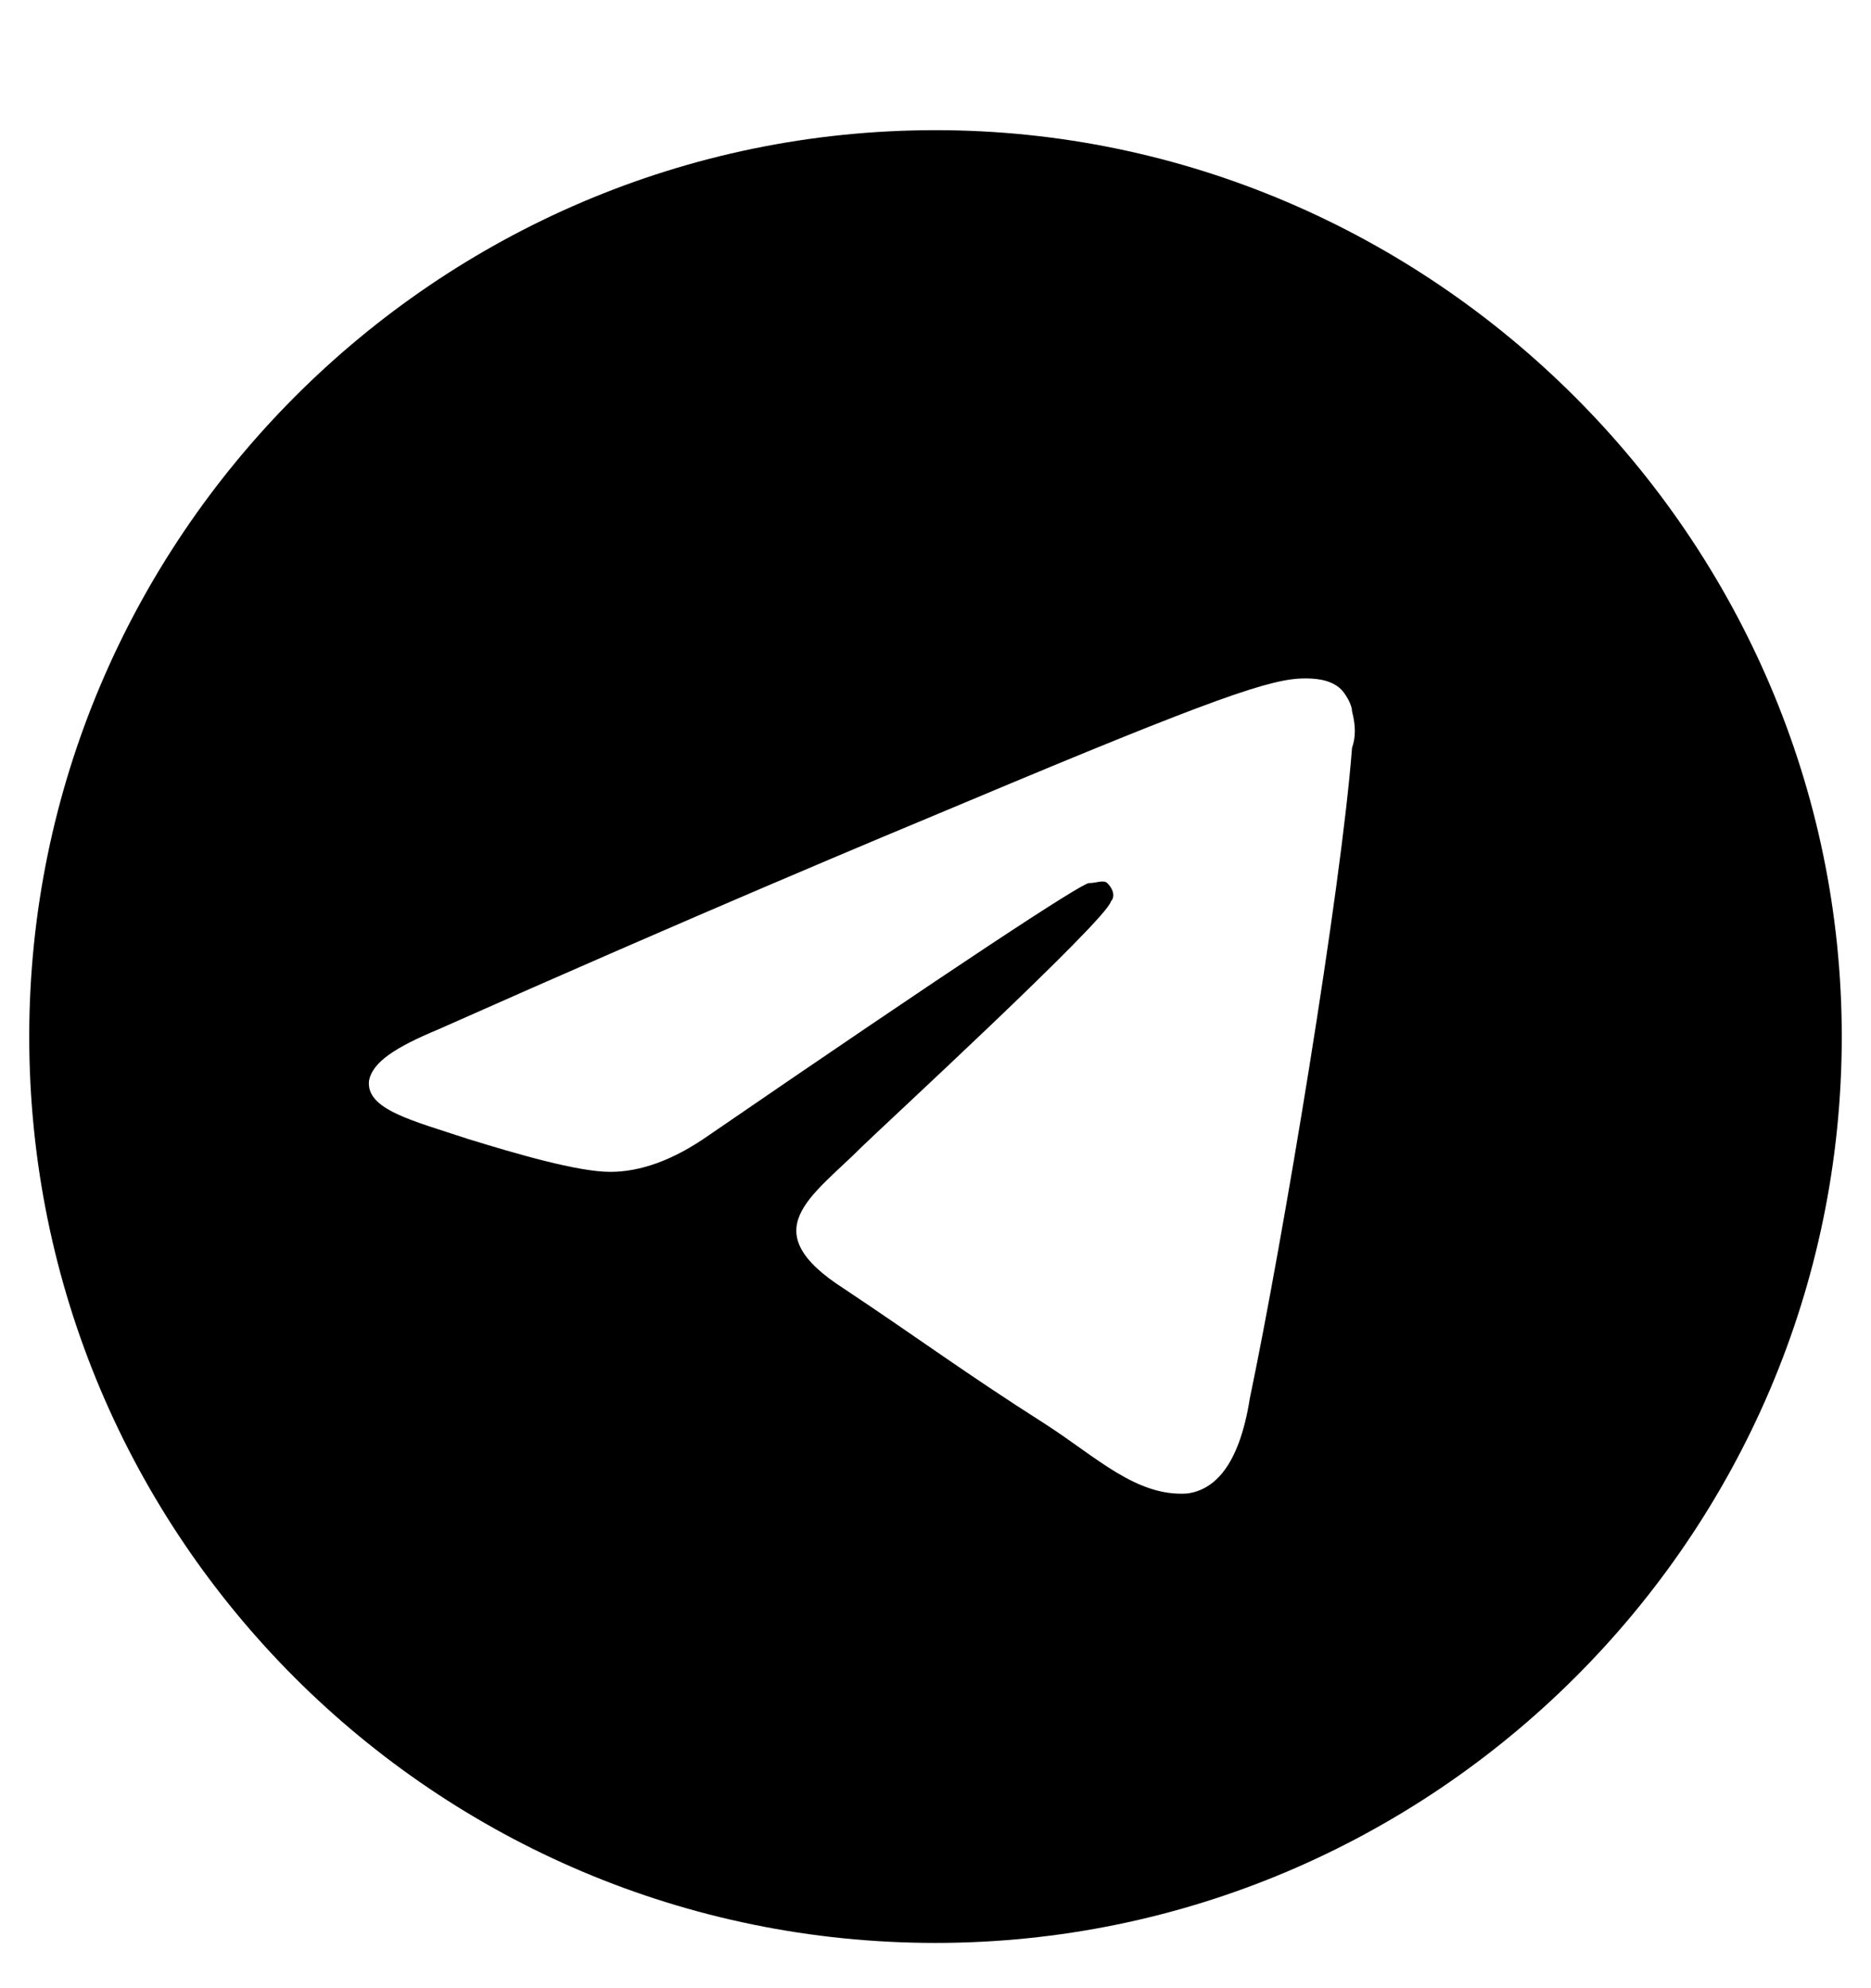 <svg width="16" height="17" viewBox="0 0 16 17" fill="none" xmlns="http://www.w3.org/2000/svg">
<path d="M8 1.113C12.25 1.113 15.75 4.613 15.75 8.863C15.75 13.145 12.25 16.613 8 16.613C3.719 16.613 0.25 13.145 0.25 8.863C0.25 4.613 3.719 1.113 8 1.113ZM11.562 6.395C11.594 6.301 11.594 6.207 11.562 6.082C11.562 6.02 11.5 5.926 11.469 5.895C11.375 5.801 11.219 5.801 11.156 5.801C10.875 5.801 10.406 5.957 8.25 6.863C7.5 7.176 6 7.801 3.75 8.801C3.375 8.957 3.188 9.082 3.156 9.238C3.125 9.488 3.531 9.582 4 9.738C4.406 9.863 4.938 10.02 5.219 10.02C5.469 10.02 5.75 9.926 6.062 9.707C8.156 8.27 9.25 7.551 9.312 7.551C9.375 7.551 9.438 7.52 9.469 7.551C9.531 7.613 9.531 7.676 9.5 7.707C9.469 7.863 7.5 9.676 7.375 9.801C6.938 10.238 6.438 10.52 7.219 11.02C7.875 11.457 8.25 11.738 8.938 12.176C9.375 12.457 9.719 12.801 10.156 12.77C10.375 12.738 10.594 12.551 10.688 11.957C10.969 10.613 11.469 7.613 11.562 6.395Z" fill="black"/>
</svg>
